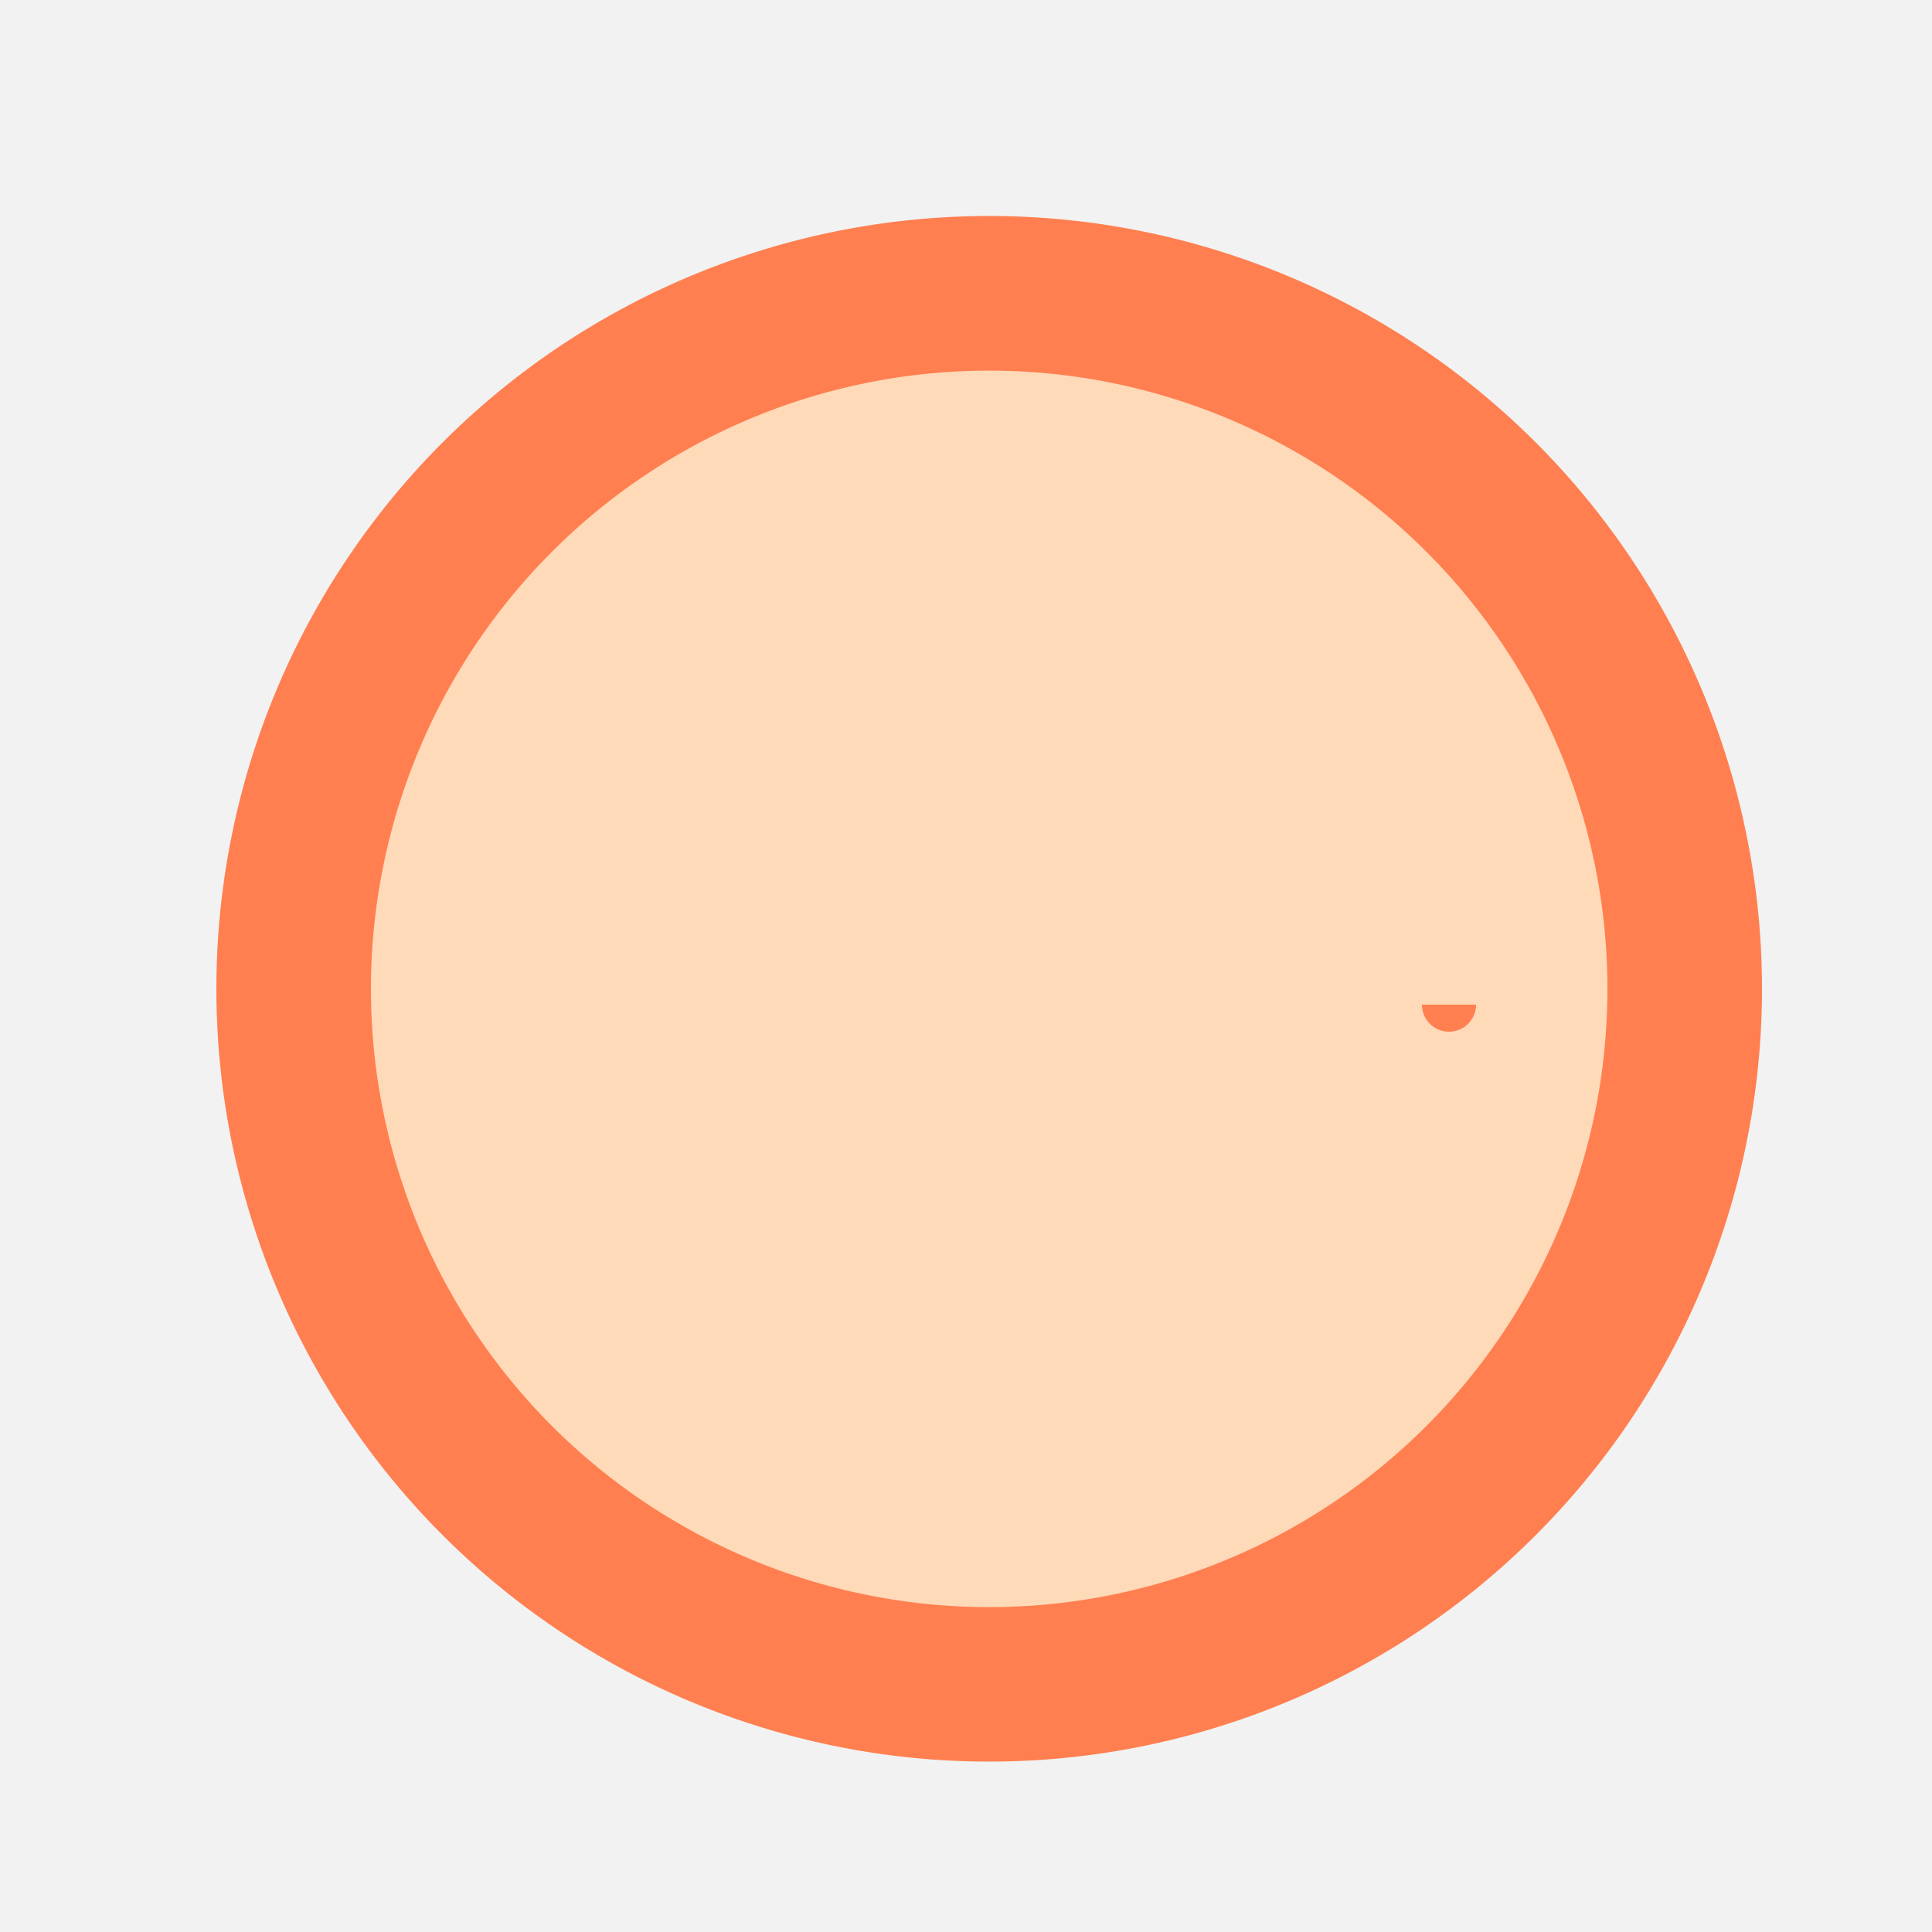 <!--

Generated by DrawGPT.
Free, open source, AI generated images in SVG, PNG, and HTML Canvas format.
https://drawgpt.ai

Created: 2023-10-15T19:50:37.394Z
Link: https://drawgpt.ai/prompt/111327/

-->
<svg xmlns="http://www.w3.org/2000/svg" xmlns:xlink="http://www.w3.org/1999/xlink" width="500" height="500"><defs/><g><rect fill="#F2F2F2" stroke="none" x="0" y="0" width="512" height="512"/><path fill="#FF7F50" stroke="none" paint-order="stroke fill markers" d=" M 456 256 A 200 200 0 1 1 456 255.8"/><path fill="#FFDAB9" stroke="none" paint-order="stroke fill markers" d=" M 416 256 A 160 160 0 1 1 416 255.84"/><path fill="#FFDAB9" stroke="none" paint-order="stroke fill markers" d=" M 250 320 L 262 340 L 245 340 Z"/><path fill="#FFDAB9" stroke="none" paint-order="stroke fill markers" d=" M 262 340 L 274 320 L 287 340 Z"/><path fill="none" stroke="#FFDAB9" paint-order="fill stroke markers" d=" M 262 340 L 262 400" stroke-miterlimit="10" stroke-width="10" stroke-dasharray=""/><path fill="none" stroke="#FFDAB9" paint-order="fill stroke markers" d=" M 200 250 L 312 250" stroke-miterlimit="10" stroke-width="10" stroke-dasharray=""/><path fill="none" stroke="#FFDAB9" paint-order="fill stroke markers" d=" M 312 250 L 312 300" stroke-miterlimit="10" stroke-width="10" stroke-dasharray=""/><path fill="none" stroke="#FFDAB9" paint-order="fill stroke markers" d=" M 312 300 L 200 300" stroke-miterlimit="10" stroke-width="10" stroke-dasharray=""/><path fill="none" stroke="#FFDAB9" paint-order="fill stroke markers" d=" M 200 300 L 200 250" stroke-miterlimit="10" stroke-width="10" stroke-dasharray=""/><path fill="none" stroke="#FFDAB9" paint-order="fill stroke markers" d=" M 350 200 L 400 250 L 350 300" stroke-miterlimit="10" stroke-width="10" stroke-dasharray=""/><path fill="#FFDAB9" stroke="none" paint-order="stroke fill markers" d=" M 400 250 A 25 25 0 1 1 400 249.975"/><path fill="none" stroke="#FFDAB9" paint-order="fill stroke markers" d=" M 385 240 A 10 10 0 0 1 365 240" stroke-miterlimit="10" stroke-width="5" stroke-dasharray=""/><path fill="#FFDAB9" stroke="none" paint-order="stroke fill markers" d=" M 370 225 A 5 5 0 1 1 370 224.995"/><path fill="#FFDAB9" stroke="none" paint-order="stroke fill markers" d=" M 390 225 A 5 5 0 1 1 390 224.995"/><path fill="#FF7F50" stroke="none" paint-order="stroke fill markers" d=" M 382 260 A 7 7 0 0 1 368 260"/></g></svg>